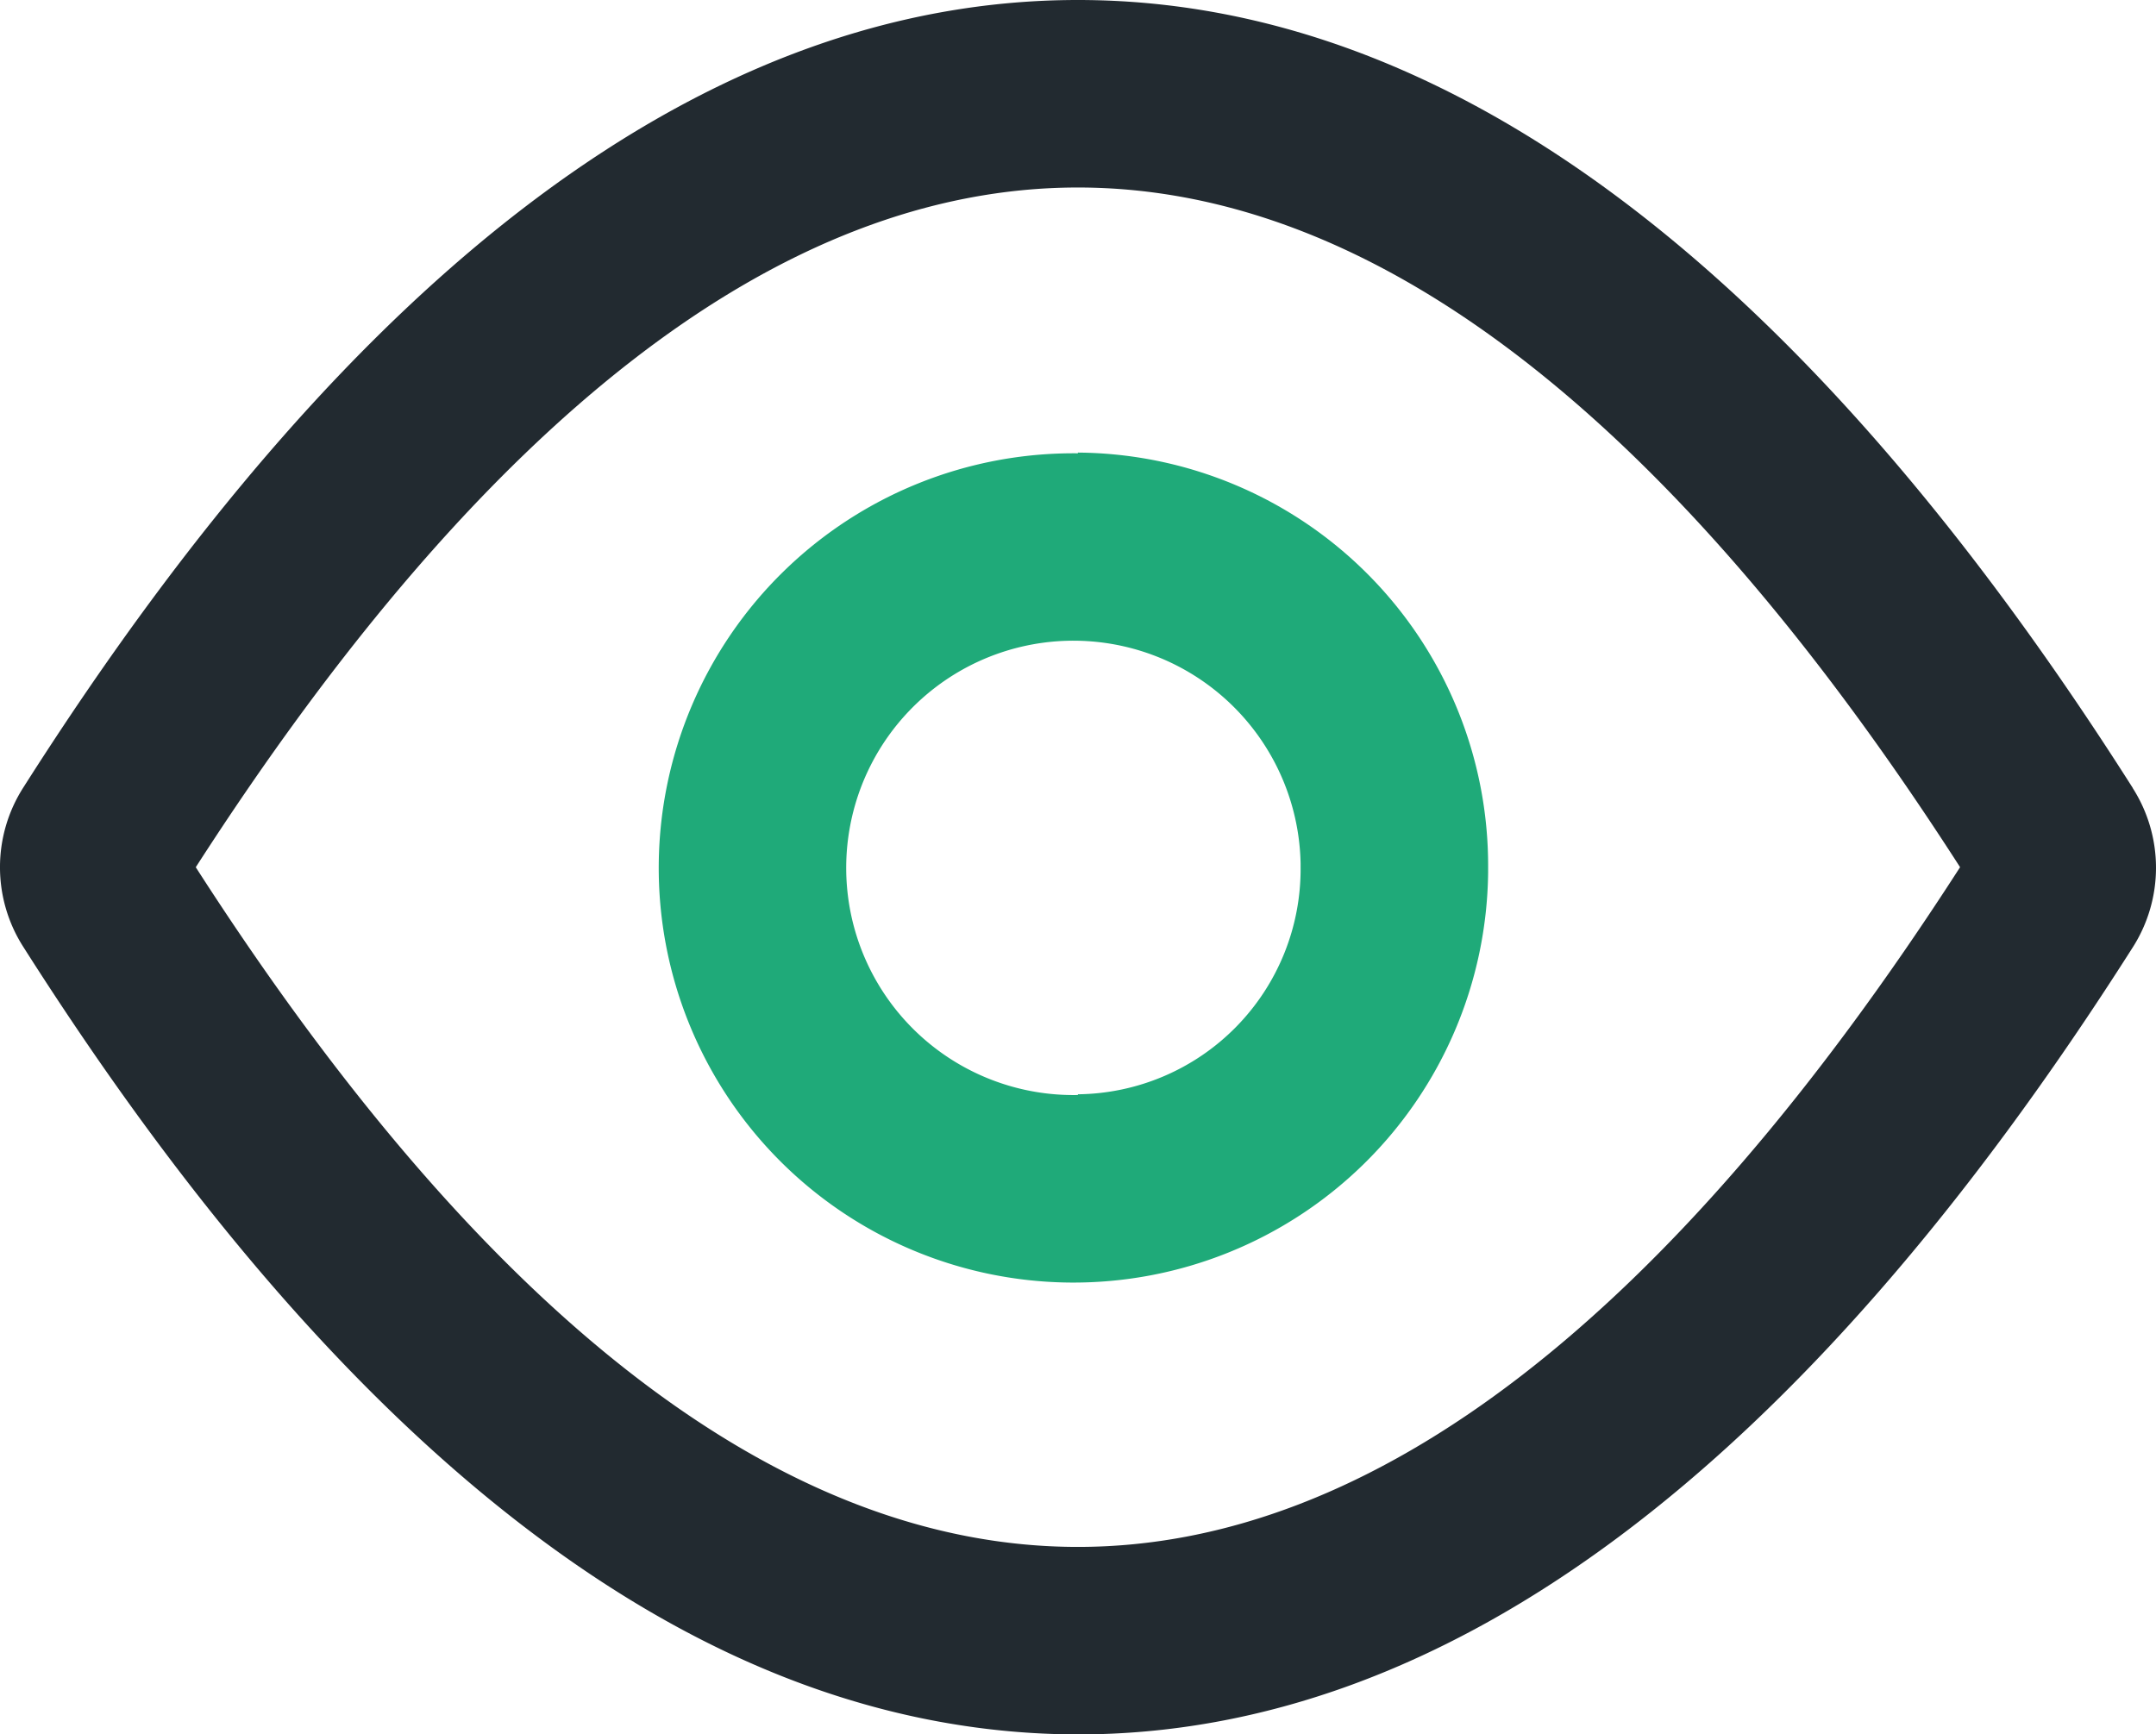 <svg xmlns="http://www.w3.org/2000/svg" width="53.678" height="43.189" viewBox="0 0 53.678 43.189"><g id="Group_86" data-name="Group 86" transform="translate(0)"><path id="Path_258" data-name="Path 258" d="M38.537,19.31v.018A10.325,10.325,0,1,0,48.751,29.763v-.128A10.286,10.286,0,0,0,38.537,19.31m5.545,10.324a5.607,5.607,0,0,1-5.545,5.655v.018a5.657,5.657,0,1,1,5.545-5.766Z" transform="translate(-11.701 -8.04)" fill="#1faa79"></path><path id="Path_259" data-name="Path 259" d="M53.1,19.622C44.836,6.613,36.011,0,26.836,0S8.837,6.613.573,19.622a3.68,3.68,0,0,0,0,3.945q6.2,9.761,12.793,14.69,6.575,4.92,13.47,4.932c9.175,0,18-6.6,26.264-19.6a3.686,3.686,0,0,0,0-3.963M26.836,38.52c-7.354,0-14.743-5.69-21.962-16.925C12.094,10.377,19.483,4.669,26.836,4.669S41.579,10.36,48.8,21.594C41.579,32.812,34.19,38.52,26.836,38.52" transform="translate(0)" fill="#222a30"></path></g></svg>